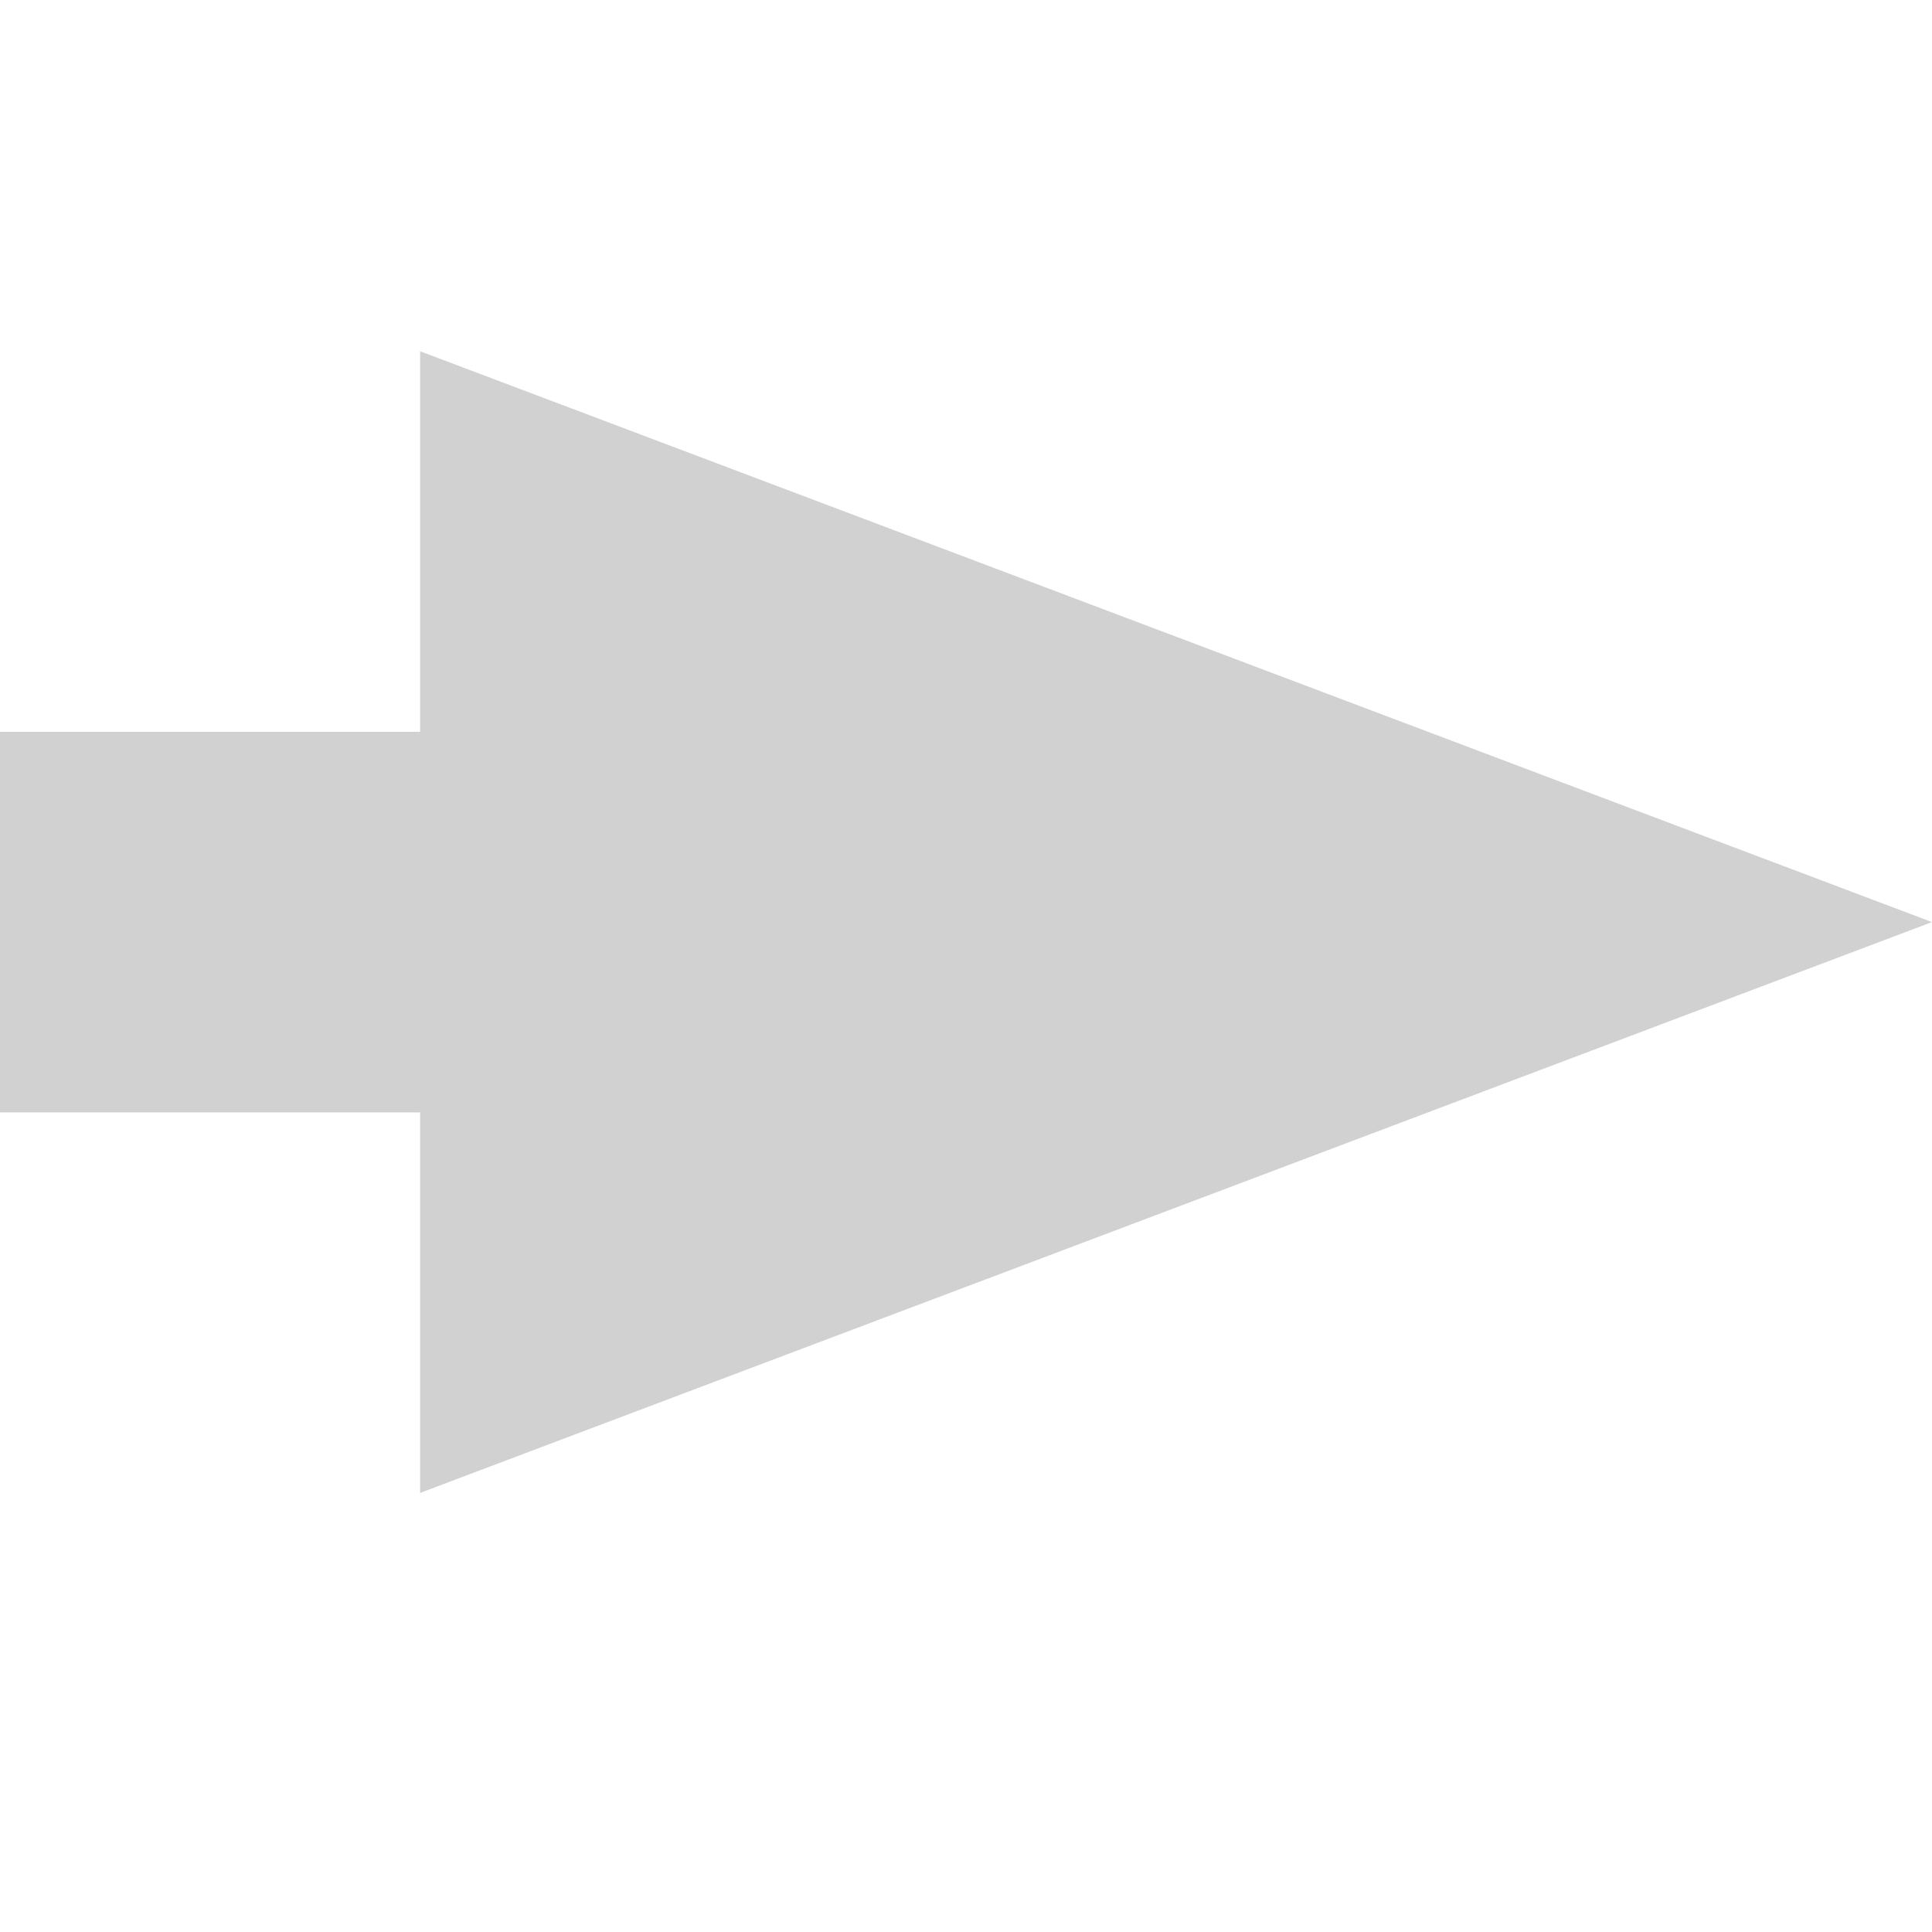 <svg xmlns="http://www.w3.org/2000/svg" width="22" height="22" viewBox="0 0 22 22">
  <g id="グループ_3916" data-name="グループ 3916" transform="translate(-236 -958)">
    <rect id="長方形_3220" data-name="長方形 3220" width="22" height="22" transform="translate(236 958)" fill="none"/>
    <path id="合体_56" data-name="合体 56" d="M4.784,8.667H0V4.333H4.784V0L22,6.5,4.784,13Z" transform="translate(236 962)" fill="#d1d1d1"/>
  </g>
</svg>
